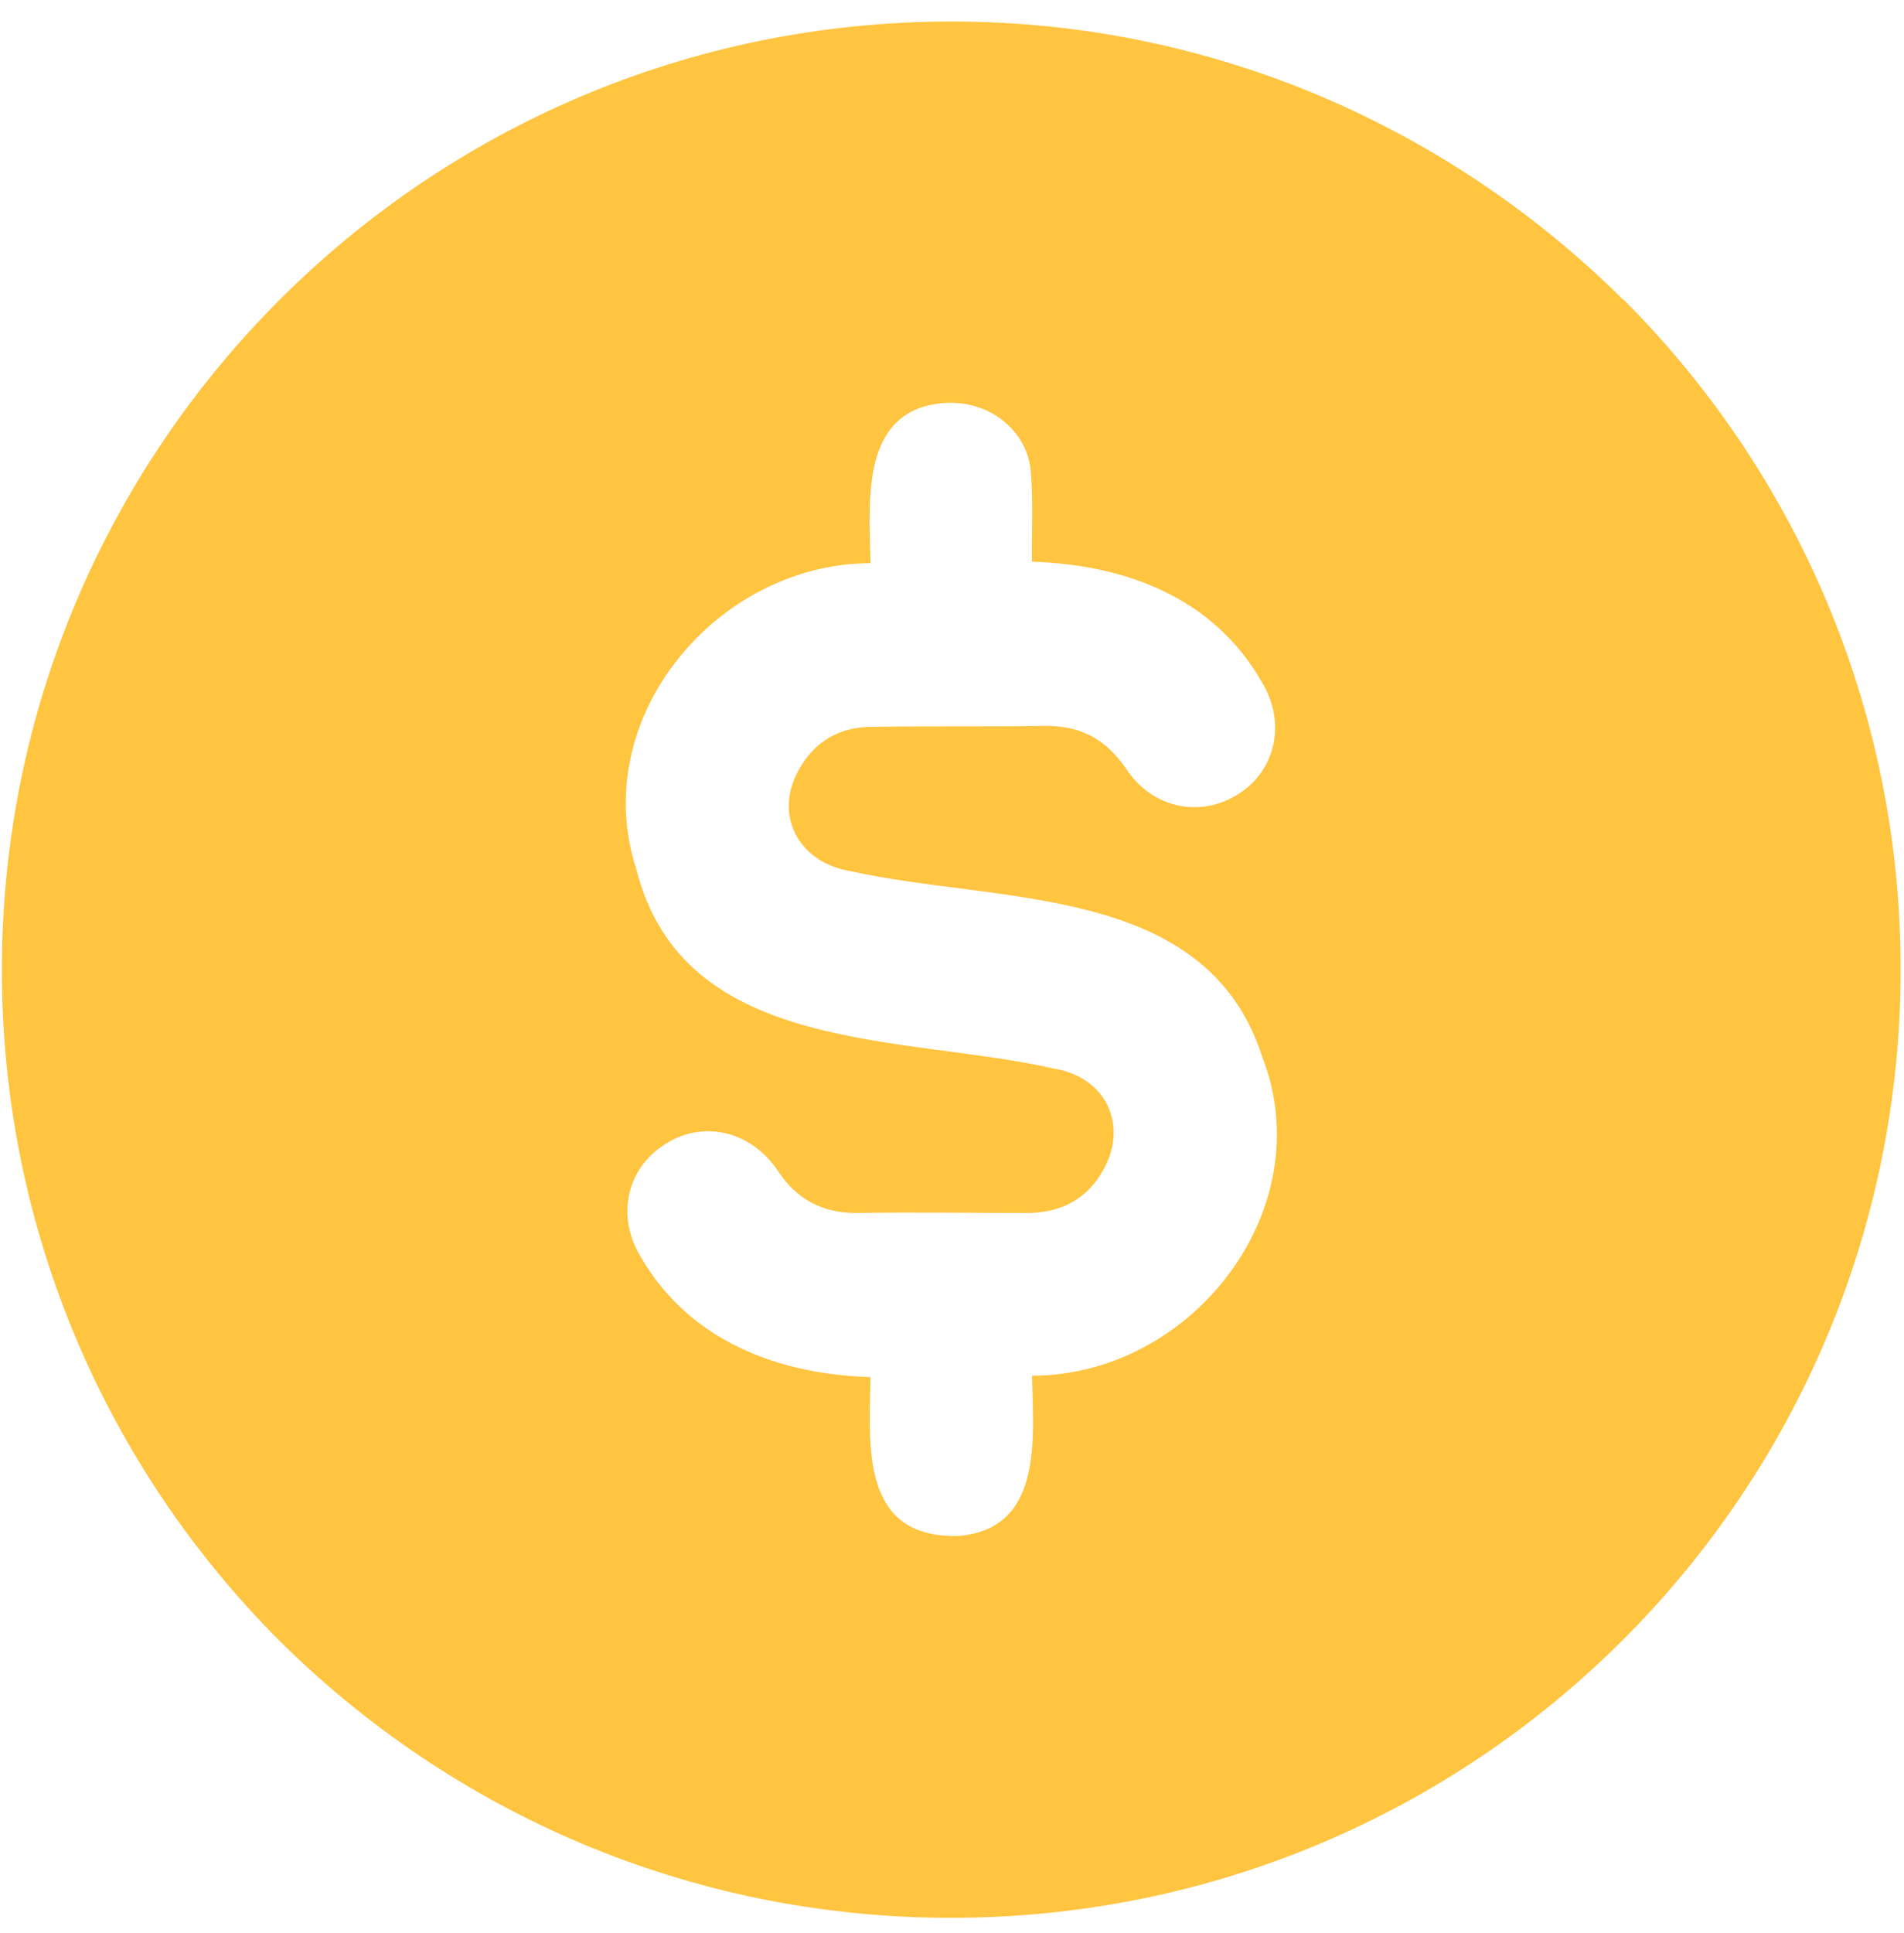 <svg width="67" height="68" viewBox="0 0 67 68" fill="none" xmlns="http://www.w3.org/2000/svg">
<path d="M57.116 10.54C51.04 4.509 42.699 0.757 33.482 0.757C15.015 0.757 0.066 15.715 0.066 34.116C0.066 43.317 3.79 51.661 9.831 57.709C15.907 63.74 24.248 67.458 33.465 67.458C51.933 67.458 66.882 52.535 66.882 34.099C66.882 24.898 63.157 16.554 57.116 10.523V10.54ZM36.314 48.389C36.366 50.616 36.709 53.786 33.723 54.026C30.29 54.111 30.582 50.907 30.633 48.44C27.355 48.337 24.266 47.155 22.567 44.242C21.674 42.82 22.035 41.124 23.373 40.267C24.712 39.376 26.411 39.77 27.355 41.158C28.024 42.186 28.934 42.666 30.136 42.666C32.161 42.632 34.203 42.666 36.228 42.666C37.378 42.632 38.254 42.169 38.82 41.158C39.712 39.582 38.923 37.903 37.121 37.594C31.835 36.378 24.06 37.149 22.395 30.587C20.661 25.275 25.21 19.827 30.633 19.809C30.582 17.565 30.273 14.361 33.276 14.172C34.787 14.087 36.091 15.098 36.263 16.486C36.366 17.565 36.297 18.679 36.314 19.758C39.592 19.861 42.682 21.009 44.381 23.956C45.273 25.378 44.913 27.091 43.574 27.931C42.236 28.788 40.536 28.428 39.627 27.04C38.923 26.012 38.048 25.532 36.812 25.532C34.752 25.567 32.693 25.532 30.668 25.567C29.586 25.567 28.711 26.046 28.162 26.989C27.183 28.599 28.059 30.33 29.912 30.638C35.061 31.803 42.441 31.032 44.415 37.166C46.509 42.529 41.944 48.389 36.314 48.389Z" fill="#FFC440"/>
</svg>
